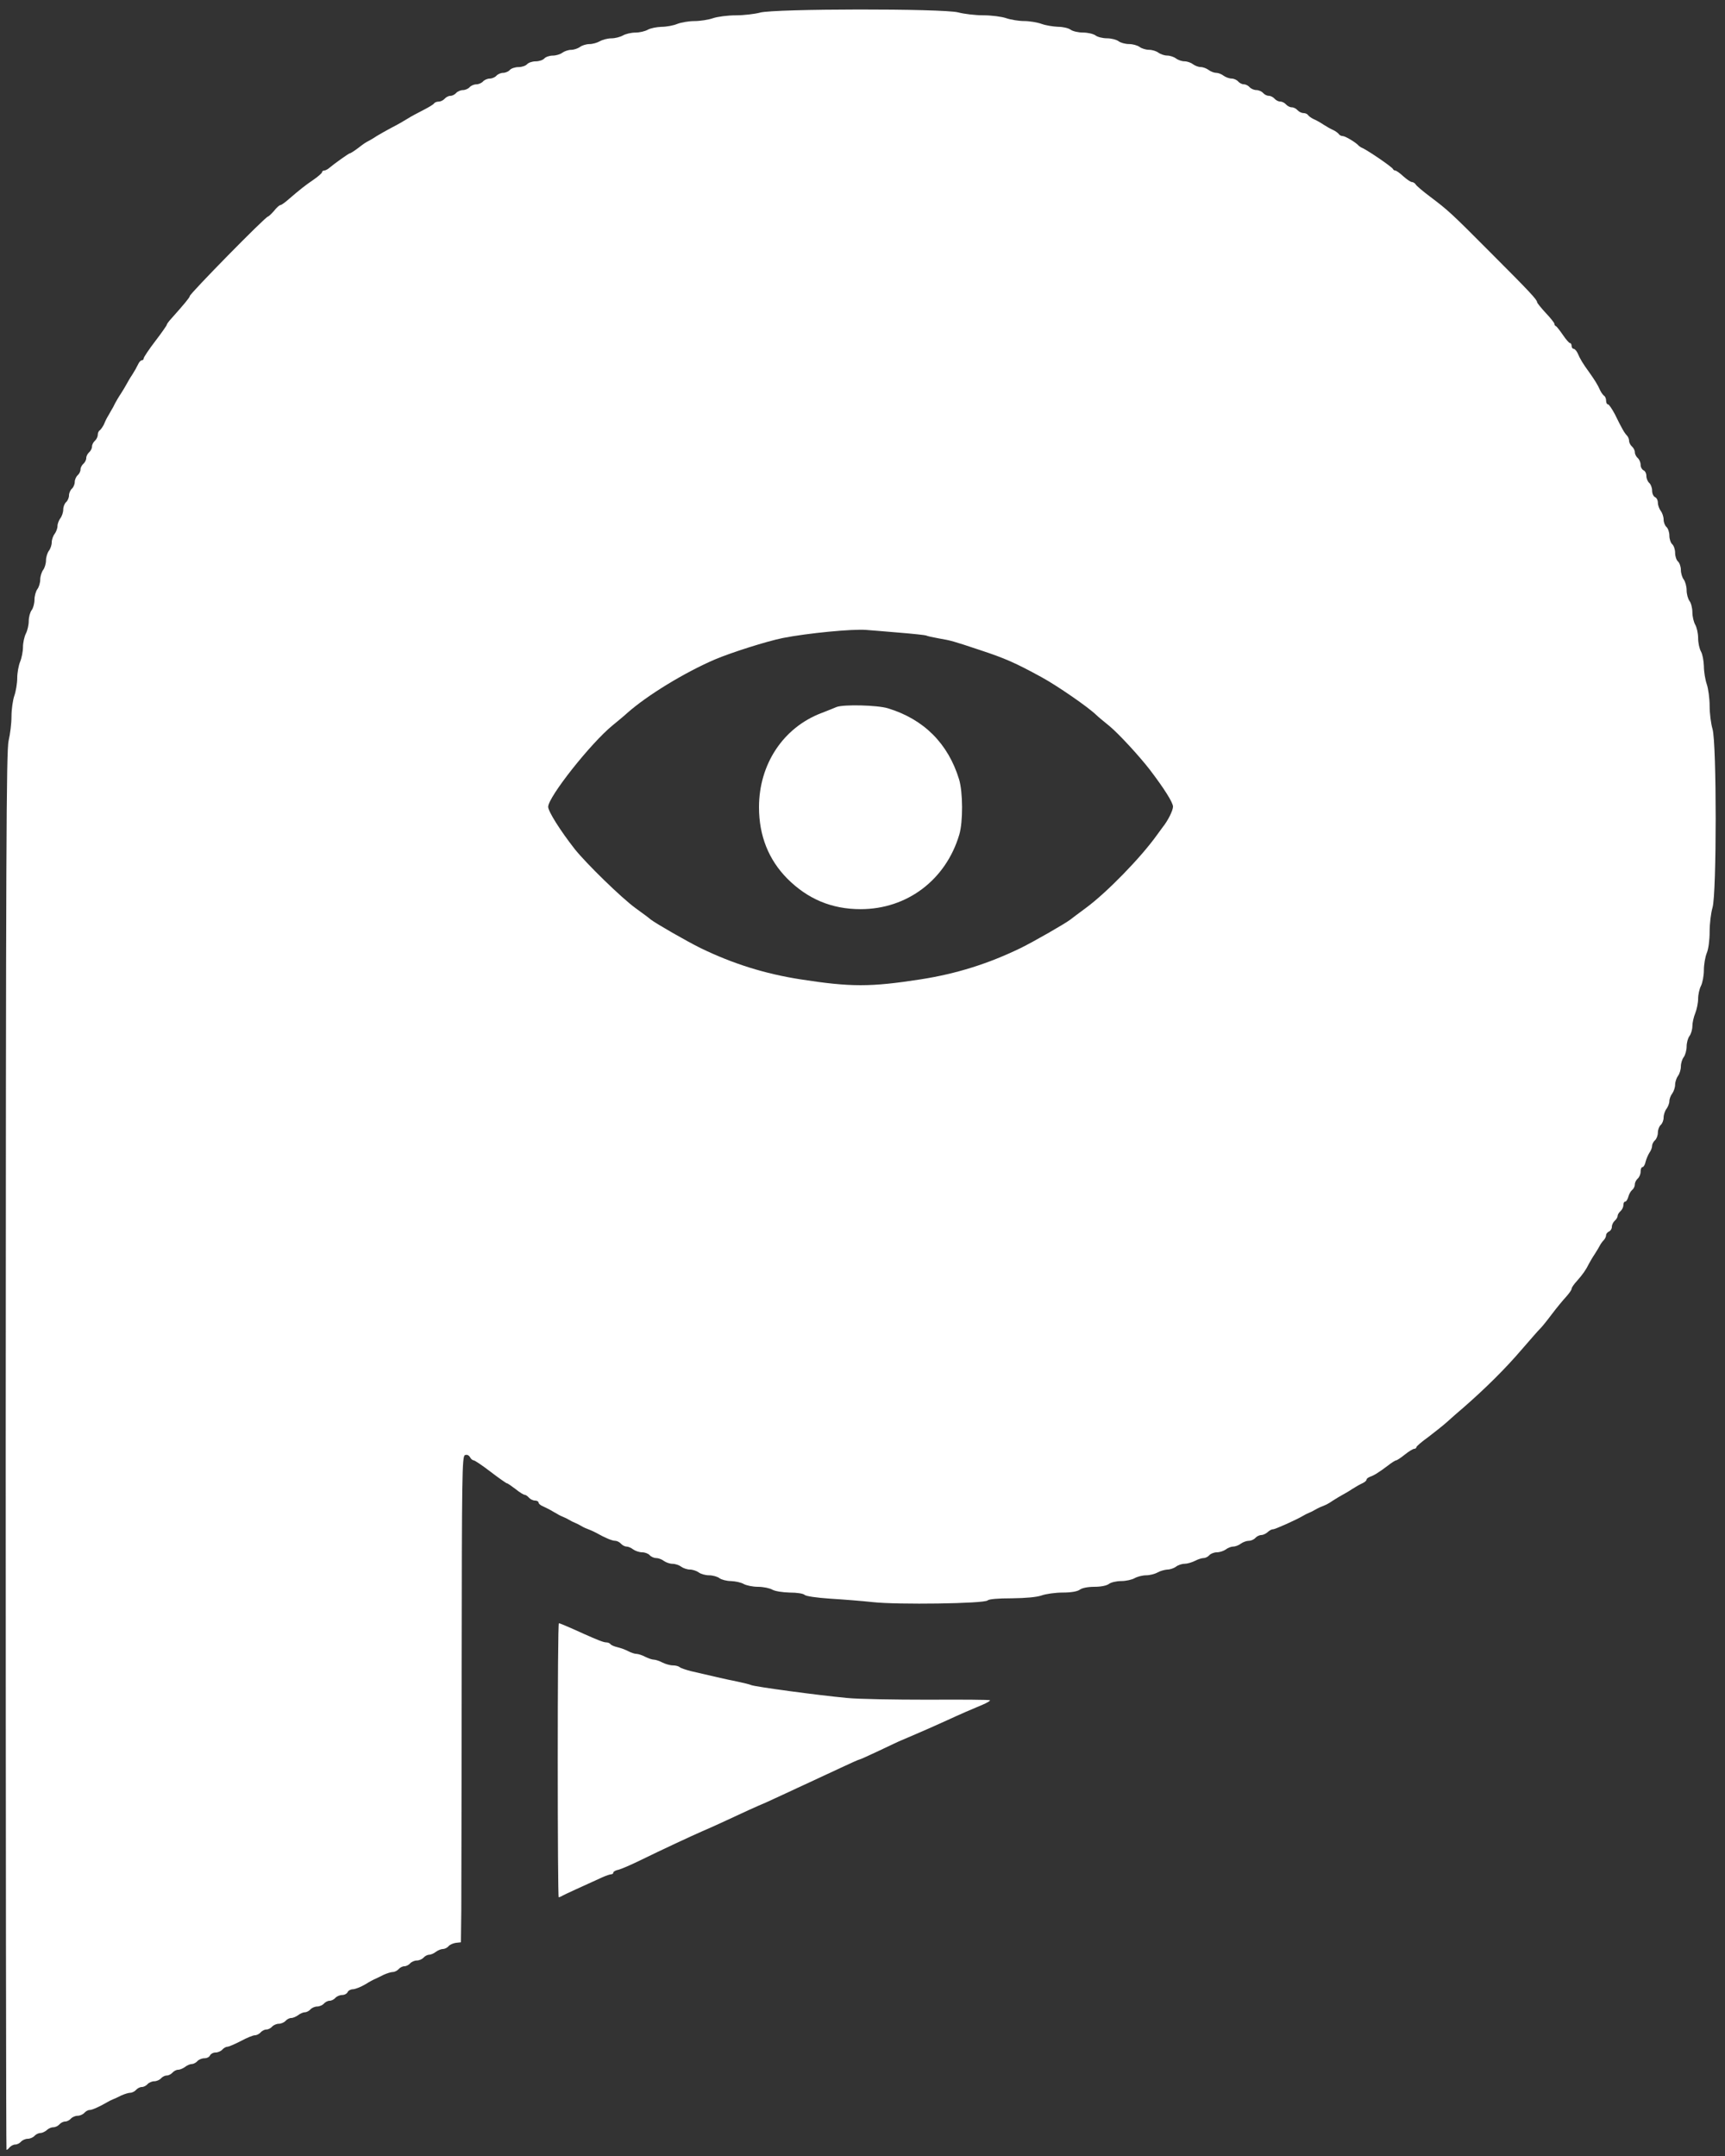 <?xml version="1.0" standalone="no"?>
<!DOCTYPE svg PUBLIC "-//W3C//DTD SVG 20010904//EN"
 "http://www.w3.org/TR/2001/REC-SVG-20010904/DTD/svg10.dtd">
<svg version="1.0" xmlns="http://www.w3.org/2000/svg"
 width="900pt" height="1125pt" viewBox="0 0 900 1125"
 preserveAspectRatio="xMidYMid meet">
<rect x="0" y="0" width="900" height="1125" fill="#333333" stroke="none"/>
<g transform="translate(0,1125) scale(0.1,-0.1)"
fill="#ffffff" stroke="none">
<path d="M3965 11184 c-27 -7 -84 -14 -126 -14 -42 0 -96 -7 -119 -15 -23 -8
-67 -15 -97 -15 -29 0 -70 -7 -90 -15 -19 -8 -56 -15 -82 -15 -25 -1 -57 -7
-71 -15 -14 -8 -43 -15 -65 -15 -22 0 -51 -7 -65 -15 -14 -8 -41 -15 -60 -15
-19 0 -46 -7 -60 -15 -14 -8 -38 -15 -55 -15 -16 0 -39 -7 -49 -15 -11 -8 -32
-15 -46 -15 -14 0 -35 -7 -46 -15 -10 -8 -33 -15 -50 -15 -17 0 -37 -7 -44
-15 -7 -8 -27 -15 -45 -15 -18 0 -38 -7 -45 -15 -7 -8 -27 -15 -45 -15 -18 0
-38 -7 -45 -15 -7 -8 -23 -15 -35 -15 -12 0 -28 -7 -35 -15 -7 -8 -23 -15 -35
-15 -12 0 -28 -7 -35 -15 -7 -8 -23 -15 -35 -15 -12 0 -28 -7 -35 -15 -7 -8
-23 -15 -35 -15 -12 0 -28 -7 -35 -15 -7 -8 -20 -15 -30 -15 -10 0 -23 -7 -30
-15 -7 -8 -21 -15 -31 -15 -10 0 -20 -4 -24 -9 -3 -6 -29 -21 -58 -36 -28 -14
-65 -34 -82 -45 -16 -10 -52 -31 -80 -45 -27 -14 -63 -35 -80 -45 -16 -11 -37
-23 -45 -27 -8 -3 -31 -19 -51 -35 -20 -15 -40 -28 -44 -28 -5 0 -80 -53 -112
-80 -7 -5 -17 -10 -23 -10 -5 0 -10 -4 -10 -9 0 -4 -19 -21 -42 -37 -47 -32
-72 -52 -129 -101 -20 -18 -41 -33 -46 -33 -5 0 -20 -13 -33 -30 -14 -16 -28
-29 -32 -30 -13 0 -408 -403 -408 -415 0 -7 -29 -42 -96 -117 -13 -14 -24 -29
-24 -33 0 -3 -27 -42 -60 -85 -33 -43 -60 -84 -60 -89 0 -6 -5 -11 -10 -11 -6
0 -15 -10 -20 -22 -6 -13 -19 -36 -30 -53 -11 -16 -24 -39 -30 -50 -6 -11 -19
-33 -30 -50 -11 -16 -24 -39 -30 -50 -5 -11 -14 -28 -20 -37 -5 -10 -15 -26
-20 -35 -6 -10 -14 -28 -19 -40 -6 -11 -15 -24 -20 -28 -6 -3 -11 -14 -11 -24
0 -10 -7 -24 -15 -31 -8 -7 -15 -20 -15 -30 0 -10 -7 -23 -15 -30 -8 -7 -15
-20 -15 -30 0 -10 -7 -23 -15 -30 -8 -7 -15 -20 -15 -30 0 -10 -7 -23 -15 -30
-8 -7 -15 -23 -15 -35 0 -12 -7 -28 -15 -35 -8 -7 -15 -23 -15 -35 0 -12 -7
-28 -15 -35 -8 -7 -15 -24 -15 -39 0 -14 -7 -35 -15 -45 -8 -11 -15 -29 -15
-41 0 -12 -7 -30 -15 -41 -8 -10 -15 -30 -15 -44 0 -14 -7 -34 -15 -44 -8 -11
-15 -34 -15 -50 0 -17 -7 -40 -15 -50 -8 -11 -15 -34 -15 -50 0 -17 -7 -40
-15 -50 -8 -11 -15 -36 -15 -55 0 -20 -7 -45 -15 -55 -8 -11 -15 -36 -15 -57
0 -20 -7 -50 -15 -65 -8 -16 -15 -48 -15 -70 0 -23 -7 -58 -15 -77 -8 -20 -15
-58 -15 -85 0 -27 -7 -69 -15 -92 -8 -23 -15 -72 -15 -109 0 -36 -7 -93 -15
-126 -12 -52 -14 -559 -15 -3704 0 -2004 2 -3646 4 -3648 2 -2 9 3 16 12 7 8
20 15 30 15 10 0 23 7 30 15 7 8 23 15 35 15 12 0 28 7 35 15 7 8 21 15 31 15
9 0 24 7 33 15 8 8 23 15 34 15 11 0 25 7 32 15 7 8 20 15 30 15 10 0 23 7 30
15 7 8 23 15 35 15 12 0 28 7 35 15 7 8 19 15 27 15 13 0 48 15 93 41 8 5 22
12 30 15 8 3 28 12 43 20 16 7 37 14 47 14 9 0 23 7 30 15 7 8 20 15 30 15 10
0 23 7 30 15 7 8 23 15 35 15 12 0 28 7 35 15 7 8 20 15 30 15 10 0 23 7 30
15 7 8 20 15 29 15 10 0 26 7 37 15 10 8 26 15 35 15 9 0 22 7 29 15 7 8 23
15 37 15 13 0 26 7 29 15 4 8 16 15 29 15 12 0 28 7 35 15 7 8 19 15 26 15 8
0 40 14 71 30 31 17 64 30 73 30 10 0 23 7 30 15 7 8 20 15 30 15 10 0 23 7
30 15 7 8 23 15 35 15 12 0 28 7 35 15 7 8 20 15 29 15 10 0 26 7 37 15 10 8
26 15 35 15 9 0 22 7 29 15 7 8 23 15 35 15 12 0 28 7 35 15 7 8 20 15 30 15
10 0 23 7 30 15 7 8 23 15 35 15 13 0 25 7 29 15 3 8 16 15 28 15 13 1 41 12
63 25 22 14 47 27 55 30 8 4 28 13 43 21 16 7 37 14 47 14 9 0 23 7 30 15 7 8
20 15 30 15 10 0 23 7 30 15 7 8 23 15 35 15 12 0 28 7 35 15 7 8 20 15 29 15
9 0 25 7 35 15 11 8 27 15 37 15 9 0 22 6 29 14 6 8 24 16 38 18 l27 3 2 165
c0 91 2 661 2 1268 1 1008 2 1103 17 1109 10 4 20 0 26 -10 5 -10 14 -17 19
-17 6 0 46 -27 89 -60 43 -33 82 -60 85 -60 4 0 24 -14 45 -30 21 -17 42 -30
48 -30 5 0 15 -7 22 -15 7 -8 21 -15 31 -15 11 0 19 -5 19 -10 0 -6 10 -15 23
-20 12 -6 30 -14 40 -20 9 -5 25 -15 35 -20 9 -6 24 -13 32 -16 8 -3 22 -10
30 -15 8 -5 22 -12 30 -15 8 -3 22 -10 30 -15 8 -5 20 -11 25 -13 6 -2 17 -7
25 -10 8 -3 22 -10 30 -14 48 -27 84 -42 100 -42 9 0 23 -7 30 -15 7 -8 20
-15 29 -15 9 0 25 -7 35 -15 11 -8 32 -15 47 -15 14 0 32 -7 39 -15 7 -8 22
-15 34 -15 11 0 30 -7 40 -15 11 -8 31 -15 45 -15 14 0 35 -7 45 -15 11 -8 32
-15 46 -15 14 0 35 -7 46 -15 10 -8 35 -15 54 -15 19 0 44 -7 54 -15 11 -8 38
-15 60 -15 23 -1 52 -7 66 -15 14 -8 48 -15 75 -15 28 0 61 -7 75 -15 14 -8
53 -14 90 -15 38 0 71 -5 78 -12 7 -7 62 -15 135 -20 67 -4 167 -12 222 -18
126 -14 581 -8 598 9 7 7 55 11 127 11 74 1 129 6 155 15 22 8 72 15 110 15
45 0 77 6 89 15 12 9 42 15 76 15 34 0 64 6 76 15 10 8 39 15 64 15 25 0 56 7
70 15 14 8 41 15 60 15 19 0 46 7 60 15 14 8 37 14 51 15 14 0 34 7 45 15 10
8 30 15 44 15 14 0 38 7 54 15 15 8 36 15 46 15 10 0 23 7 30 15 7 8 25 15 39
15 15 0 36 7 47 15 10 8 28 15 39 15 11 0 29 7 39 15 11 8 30 15 42 15 12 0
27 7 34 15 7 8 21 15 31 15 9 0 24 7 33 15 8 8 20 15 28 15 12 0 125 51 158
71 8 5 22 12 30 15 8 3 22 10 30 15 8 5 21 11 27 14 33 13 40 16 68 35 17 11
39 24 50 30 11 6 34 19 50 30 17 11 40 24 53 30 12 5 22 14 22 19 0 5 8 11 18
15 21 7 45 22 93 58 20 16 40 28 44 28 4 0 24 13 45 30 21 17 43 30 49 30 6 0
11 4 11 8 0 5 28 29 63 54 34 26 78 61 97 78 19 17 59 53 89 78 112 98 215
200 298 297 48 55 91 105 97 110 7 6 34 39 61 75 27 36 62 78 77 94 15 17 28
35 28 41 0 6 12 24 28 41 30 34 47 58 62 89 6 11 19 34 30 50 11 17 23 37 27
45 4 8 13 21 20 28 7 7 13 19 13 27 0 7 7 15 15 19 8 3 15 14 15 24 0 11 7 25
15 32 8 7 15 18 15 25 0 7 7 18 15 25 8 7 15 21 15 31 0 11 4 19 10 19 5 0 12
11 16 25 3 13 12 29 20 36 8 6 14 19 14 29 0 10 7 23 15 30 8 7 15 23 15 36 0
13 4 24 10 24 5 0 13 12 16 28 4 15 13 36 20 47 8 11 14 27 14 36 0 9 7 22 15
29 8 7 15 25 15 40 0 15 7 33 15 40 8 7 15 24 15 39 0 14 7 35 15 45 8 11 15
29 15 40 0 12 7 30 15 40 8 11 15 32 15 46 0 14 7 35 15 46 8 10 15 33 15 49
0 17 7 39 15 49 8 11 15 36 15 55 0 20 7 45 15 55 8 11 15 34 15 52 0 17 7 48
15 67 8 20 15 54 15 76 0 21 7 52 15 67 8 16 15 53 15 82 0 29 7 69 15 89 9
21 15 67 15 112 0 42 7 98 15 125 22 72 22 860 0 932 -8 27 -15 81 -15 120 0
39 -7 91 -15 114 -8 23 -15 66 -15 94 -1 28 -7 62 -15 76 -8 14 -15 45 -15 70
0 25 -7 56 -15 70 -8 14 -15 43 -15 65 0 22 -7 49 -15 59 -8 11 -15 36 -15 56
0 20 -7 45 -15 56 -8 10 -15 33 -15 50 0 17 -7 37 -15 44 -8 7 -15 27 -15 45
0 18 -7 38 -15 45 -8 7 -15 27 -15 45 0 18 -7 38 -15 45 -8 7 -15 24 -15 39 0
14 -7 35 -15 45 -8 11 -15 30 -15 43 0 13 -7 26 -15 29 -8 4 -15 18 -15 34 0
15 -7 33 -15 40 -8 7 -15 23 -15 37 0 13 -7 26 -15 29 -8 4 -15 16 -15 29 0
12 -7 28 -15 35 -8 7 -15 20 -15 30 0 10 -7 23 -15 30 -8 7 -15 20 -15 29 0 9
-5 22 -11 28 -13 13 -27 37 -63 111 -15 28 -31 52 -36 52 -6 0 -10 9 -10 19 0
11 -5 23 -11 26 -5 4 -15 17 -20 28 -13 30 -30 56 -59 97 -30 41 -46 67 -59
98 -6 12 -15 22 -21 22 -5 0 -10 7 -10 15 0 8 -4 15 -9 15 -4 0 -21 19 -37 43
-16 23 -32 44 -36 45 -5 2 -8 8 -8 13 0 4 -20 30 -45 56 -24 26 -45 52 -45 56
0 13 -39 55 -245 261 -204 205 -217 217 -315 291 -36 27 -69 55 -73 62 -4 7
-14 13 -20 13 -7 0 -27 14 -45 30 -18 17 -37 30 -42 30 -4 0 -10 3 -12 8 -5
11 -125 93 -158 109 -8 3 -17 9 -20 12 -14 17 -71 51 -84 51 -8 0 -18 5 -21
11 -4 5 -17 15 -28 20 -12 5 -35 18 -52 29 -16 11 -40 24 -52 29 -11 5 -24 15
-28 20 -3 6 -14 11 -24 11 -10 0 -24 7 -31 15 -7 8 -20 15 -30 15 -10 0 -23 7
-30 15 -7 8 -20 15 -30 15 -10 0 -23 7 -30 15 -7 8 -20 15 -30 15 -10 0 -23 7
-30 15 -7 8 -23 15 -35 15 -12 0 -28 7 -35 15 -7 8 -20 15 -30 15 -10 0 -23 7
-30 15 -7 8 -22 15 -34 15 -12 0 -31 7 -42 15 -10 8 -28 15 -39 15 -11 0 -29
7 -39 15 -11 8 -29 15 -41 15 -12 0 -30 7 -41 15 -10 8 -30 15 -44 15 -14 0
-34 7 -44 15 -11 8 -32 15 -46 15 -14 0 -35 7 -46 15 -10 8 -32 15 -49 15 -16
0 -39 7 -49 15 -11 8 -36 15 -55 15 -20 0 -45 7 -55 15 -11 8 -38 15 -60 15
-23 0 -50 7 -60 15 -11 8 -40 15 -65 15 -25 0 -55 7 -65 15 -11 8 -40 15 -65
15 -25 1 -64 7 -86 15 -22 8 -63 15 -91 15 -28 0 -71 7 -94 15 -23 8 -77 15
-119 15 -42 0 -101 7 -131 15 -78 21 -959 20 -1035 -1z m725 -3235 c74 -6 138
-13 142 -15 4 -3 33 -9 65 -15 65 -11 78 -15 213 -60 134 -44 188 -68 325
-143 79 -43 242 -155 285 -197 8 -8 39 -34 69 -58 49 -41 154 -155 209 -226
77 -101 122 -173 122 -194 0 -20 -27 -74 -53 -106 -4 -5 -18 -24 -30 -41 -84
-118 -262 -301 -372 -382 -38 -28 -74 -55 -80 -60 -27 -21 -189 -114 -260
-149 -169 -82 -335 -134 -520 -163 -264 -41 -366 -41 -630 0 -185 29 -351 81
-520 163 -71 35 -233 128 -260 149 -5 5 -41 32 -80 60 -74 54 -257 233 -316
307 -76 97 -139 197 -139 221 0 51 222 332 336 425 27 22 62 51 77 65 104 92
297 210 457 279 85 36 270 95 355 112 127 25 362 48 435 42 19 -1 96 -8 170
-14z"/>
<path d="M4365 7561 c-11 -5 -47 -19 -80 -32 -199 -76 -325 -267 -325 -491 0
-149 50 -274 148 -373 106 -106 231 -159 382 -159 243 0 445 153 515 389 20
67 19 222 -1 288 -57 187 -184 314 -371 371 -55 17 -231 21 -268 7z"/>
<path d="M2910 2065 c0 -393 2 -715 5 -715 3 0 13 4 23 10 15 8 85 40 204 94
20 9 41 16 47 16 6 0 11 4 11 9 0 5 12 12 28 15 15 4 68 27 117 51 108 53 265
126 320 150 22 9 68 30 103 46 113 53 186 86 227 103 22 10 68 31 102 47 35
16 91 43 125 58 35 16 107 50 161 75 53 25 100 46 104 46 3 0 49 21 102 46 53
25 105 50 116 54 11 5 43 18 70 30 58 25 90 39 165 73 30 14 75 34 100 45 25
11 64 27 87 37 24 10 41 21 38 23 -2 3 -147 4 -322 3 -175 0 -365 3 -423 9
-160 15 -475 58 -500 67 -8 4 -42 12 -75 19 -55 11 -99 21 -240 54 -27 7 -54
16 -59 21 -6 5 -21 9 -35 9 -15 0 -39 7 -55 15 -15 8 -36 15 -45 15 -9 0 -29
7 -45 15 -15 8 -36 15 -45 15 -9 0 -28 6 -43 14 -15 8 -40 17 -57 21 -17 4
-33 11 -36 16 -4 5 -13 9 -22 9 -14 0 -44 12 -118 45 -70 32 -124 55 -129 55
-4 0 -6 -322 -6 -715z"/>
</g>
</svg>

